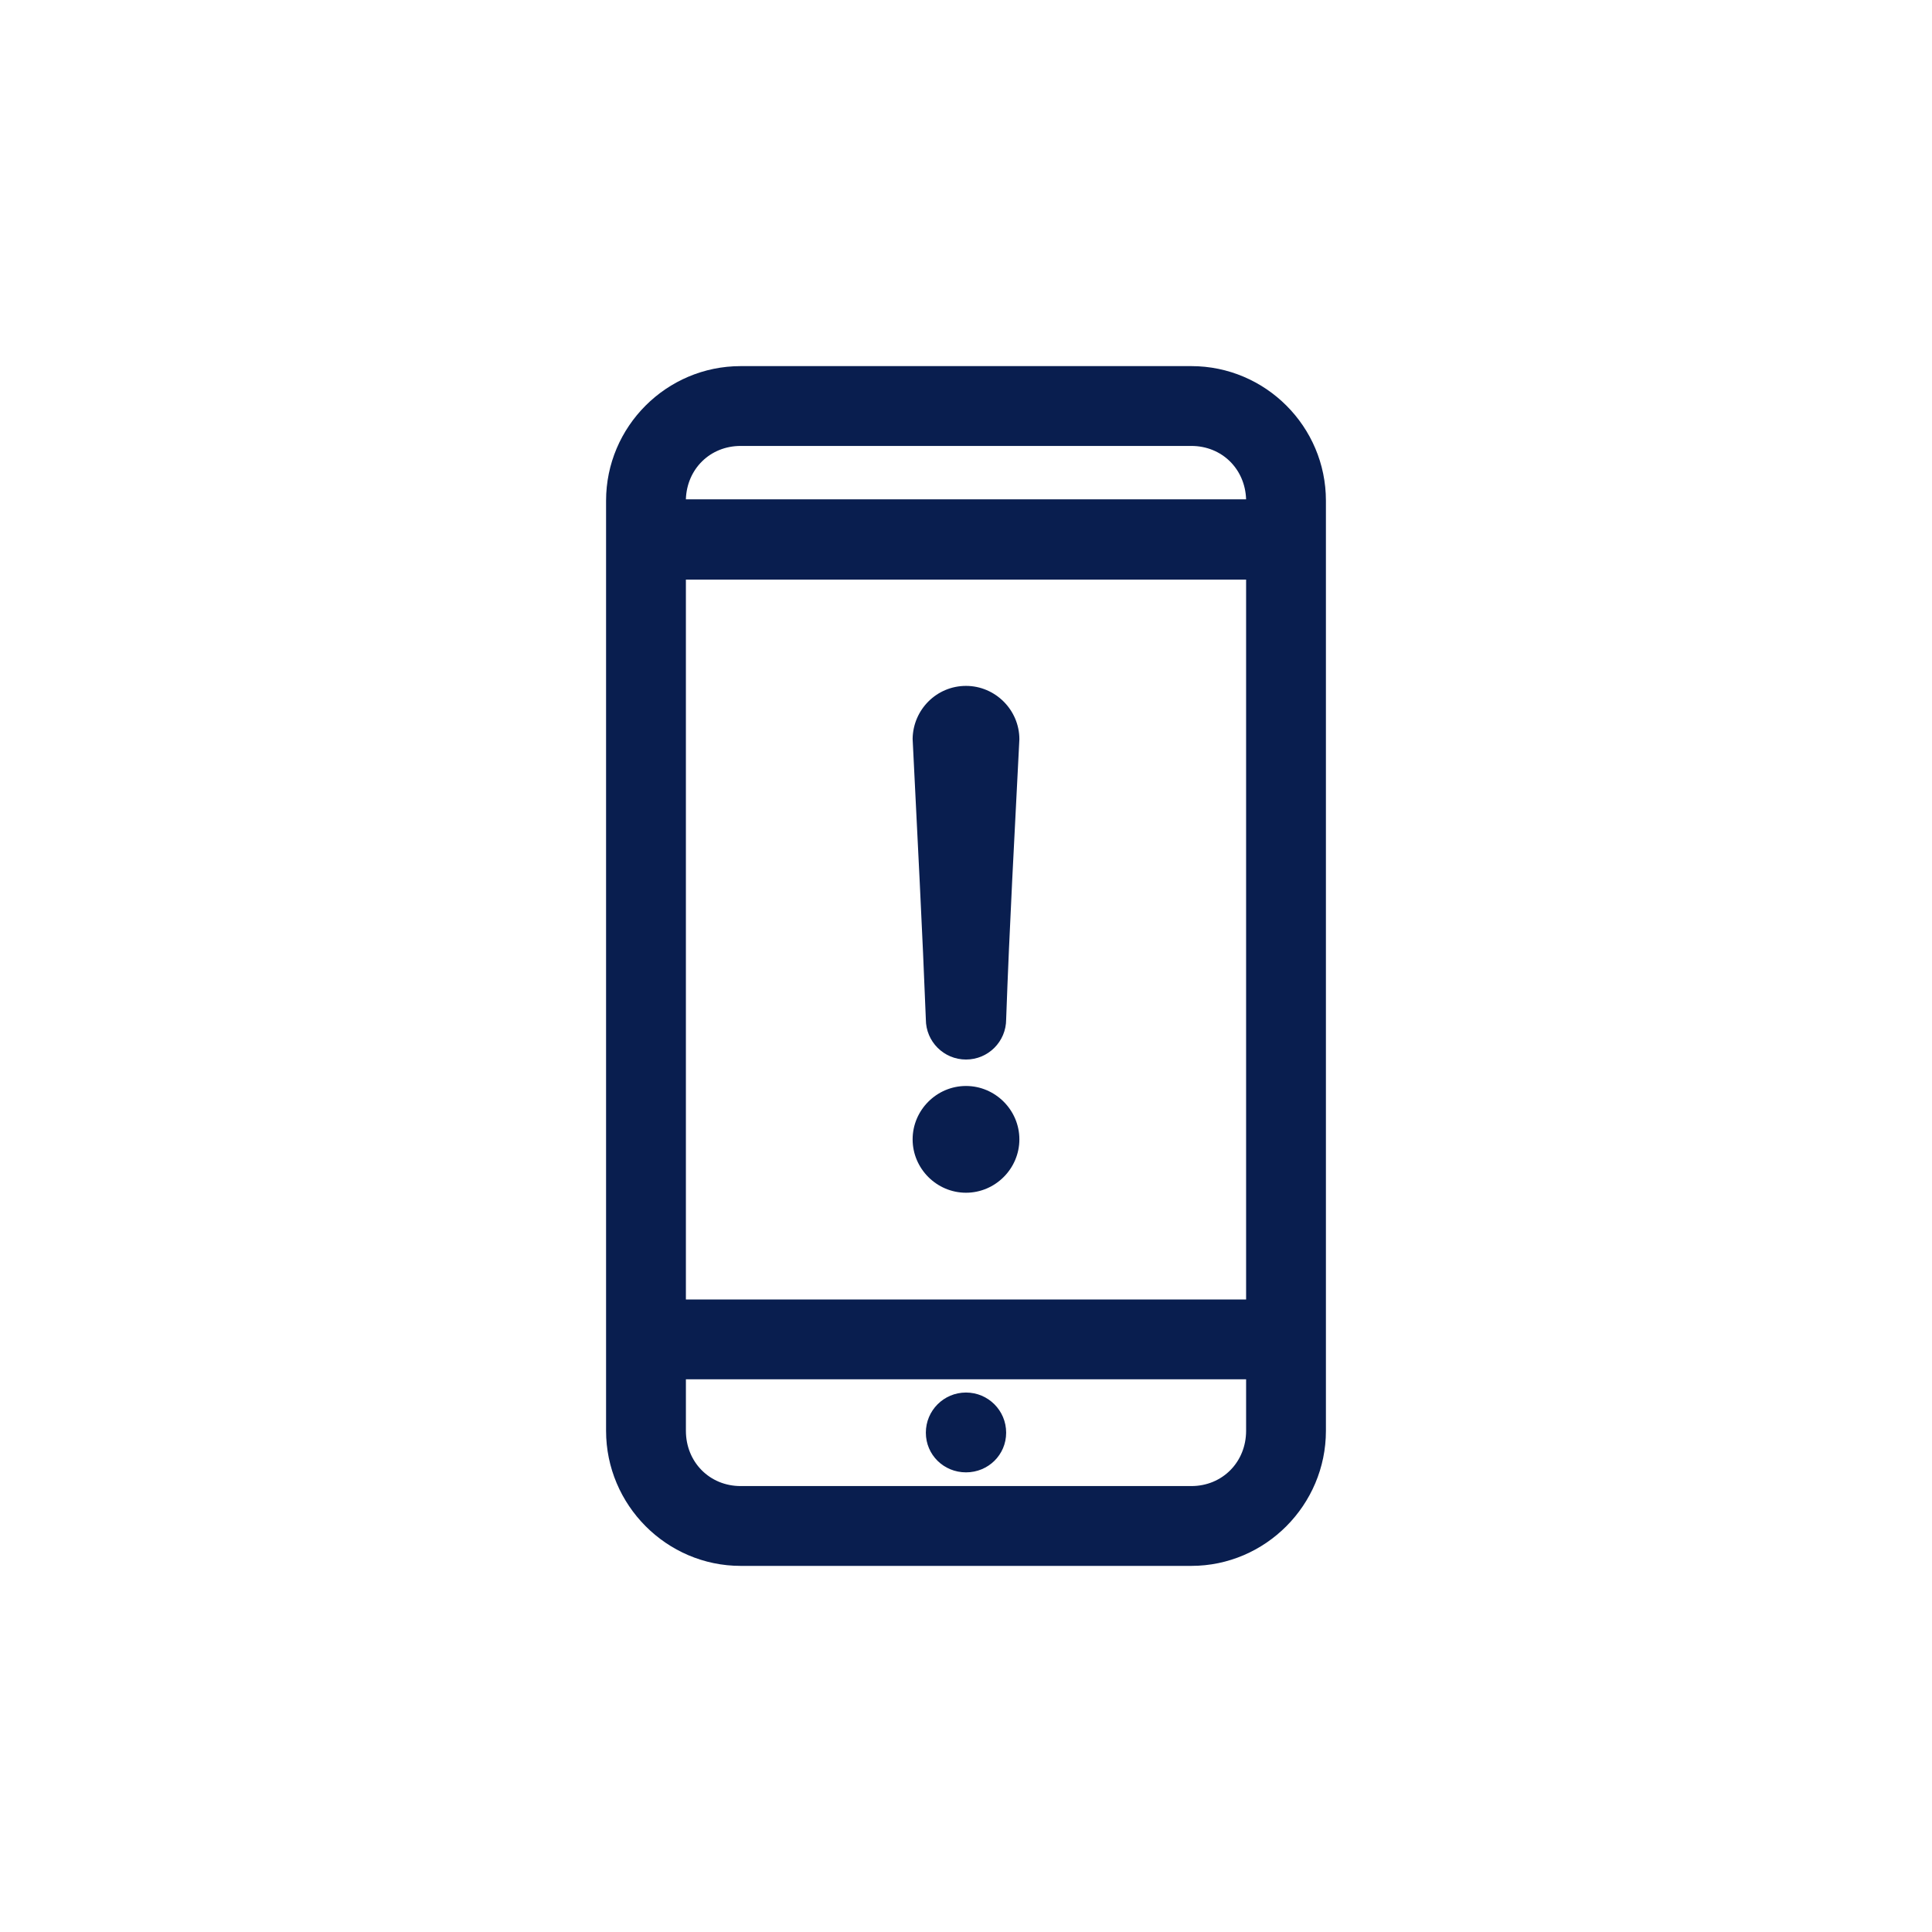 <svg xmlns="http://www.w3.org/2000/svg" xmlns:xlink="http://www.w3.org/1999/xlink" width="100" height="100" viewBox="0 0 100 100"><g><g transform="translate(50 50) scale(0.69 0.69) rotate(0) translate(-50 -50)" style="fill:#091e4f;"><svg fill="#091e4f" xmlns:dc="http://purl.org/dc/elements/1.1/" xmlns:cc="http://creativecommons.org/ns#" xmlns:rdf="http://www.w3.org/1999/02/22-rdf-syntax-ns#" xmlns:svg="http://www.w3.org/2000/svg" xmlns="http://www.w3.org/2000/svg" xmlns:sodipodi="http://sodipodi.sourceforge.net/DTD/sodipodi-0.dtd" xmlns:inkscape="http://www.inkscape.org/namespaces/inkscape" version="1.1" x="0px" y="0px" viewBox="0 0 100 100"><g transform="translate(0,-952.362)"><g transform="translate(23,957.362)"><path d="M 10.098,0 C 4.535,0 0,4.535 0,10.098 L 0,79.866 C 0,85.429 4.535,90 10.098,90 l 33.803,0 c 5.563,0 10.098,-4.571 10.098,-10.134 l 0,-69.768 C 54,4.535 49.465,0 43.902,0 l -33.803,0 z m 0,5.988 33.803,0 c 2.303,0 4.039,1.736 4.11,4.004 l -42.024,0 C 6.059,7.724 7.795,5.988 10.098,5.988 z m -4.11,10.028 42.024,0 0,54 -42.024,0 0,-54 z m 21.012,7.972 c -2.197,0 -3.969,1.772 -4.004,3.969 0.354,7.193 0.744,14.598 0.992,21.047 0,1.665 1.346,3.012 3.012,3.012 1.665,0 3.012,-1.346 3.012,-3.012 0.248,-6.98 0.638,-13.996 0.992,-21.012 0,-2.197 -1.807,-4.004 -4.004,-4.004 z m 0,30.012 c -2.197,0 -4.004,1.807 -4.004,4.004 0,2.197 1.807,4.004 4.004,4.004 2.197,0 4.004,-1.807 4.004,-4.004 C 31.004,55.807 29.197,54 27,54 z m -21.012,22.004 42.024,0 0,3.862 c 0,2.339 -1.772,4.146 -4.11,4.146 l -33.803,0 c -2.339,0 -4.11,-1.807 -4.11,-4.146 l 0,-3.862 z m 21.012,0.992 c -1.665,0 -3.012,1.346 -3.012,3.012 0,1.665 1.346,2.976 3.012,2.976 1.665,0 3.012,-1.311 3.012,-2.976 0,-1.665 -1.346,-3.012 -3.012,-3.012 z" style="" fill="#091e4f" fill-opacity="1" fill-rule="nonzero" stroke="none"></path></g></g></svg></g></g></svg>